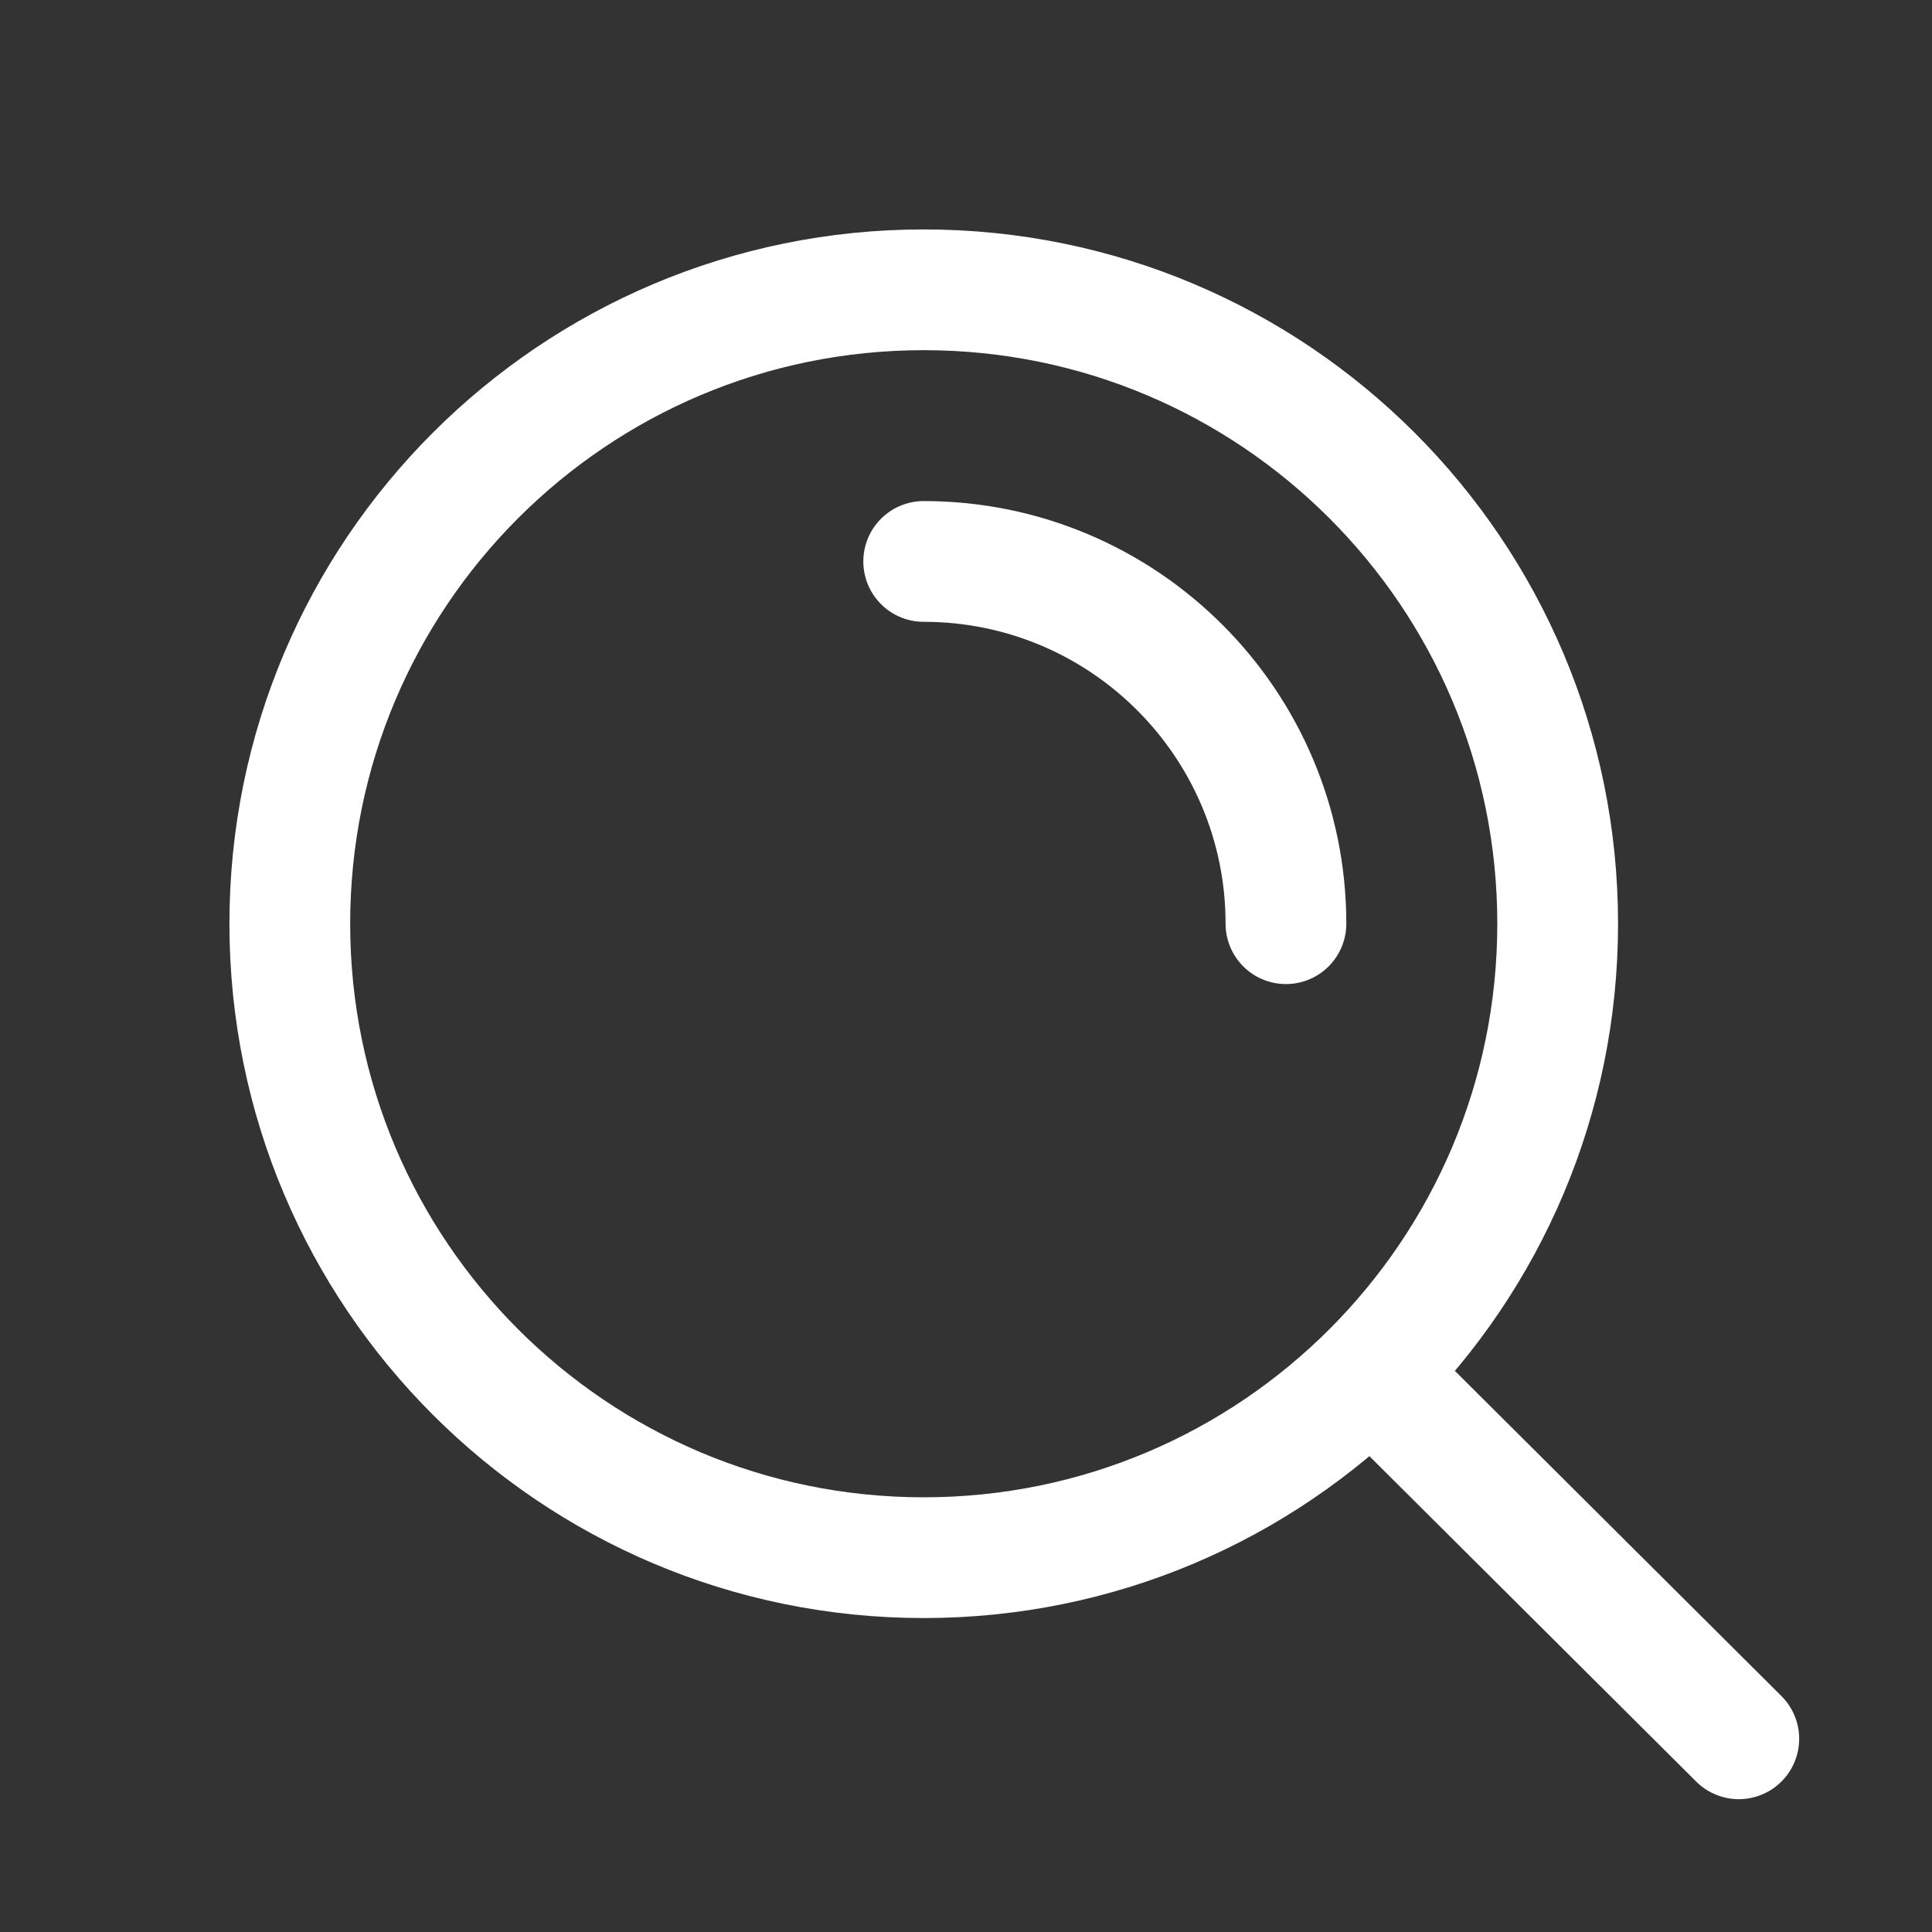 <svg width="20" height="20" viewBox="0 0 20 20" fill="none" xmlns="http://www.w3.org/2000/svg">
<rect x="0" y="0" width="20" height="20" fill="#333333" stroke="none"/>
<path d="M14.195 14.211L18 18M9.562 5.812C11.633 5.812 13.312 7.491 13.312 9.562M16.125 9.562C16.125 5.938 13.187 3 9.562 3C5.938 3 3 5.938 3 9.562C3 13.187 5.938 16.125 9.562 16.125C13.187 16.125 16.125 13.187 16.125 9.562Z" stroke="white" stroke-width="1.25" stroke-linecap="round"/>
</svg>
